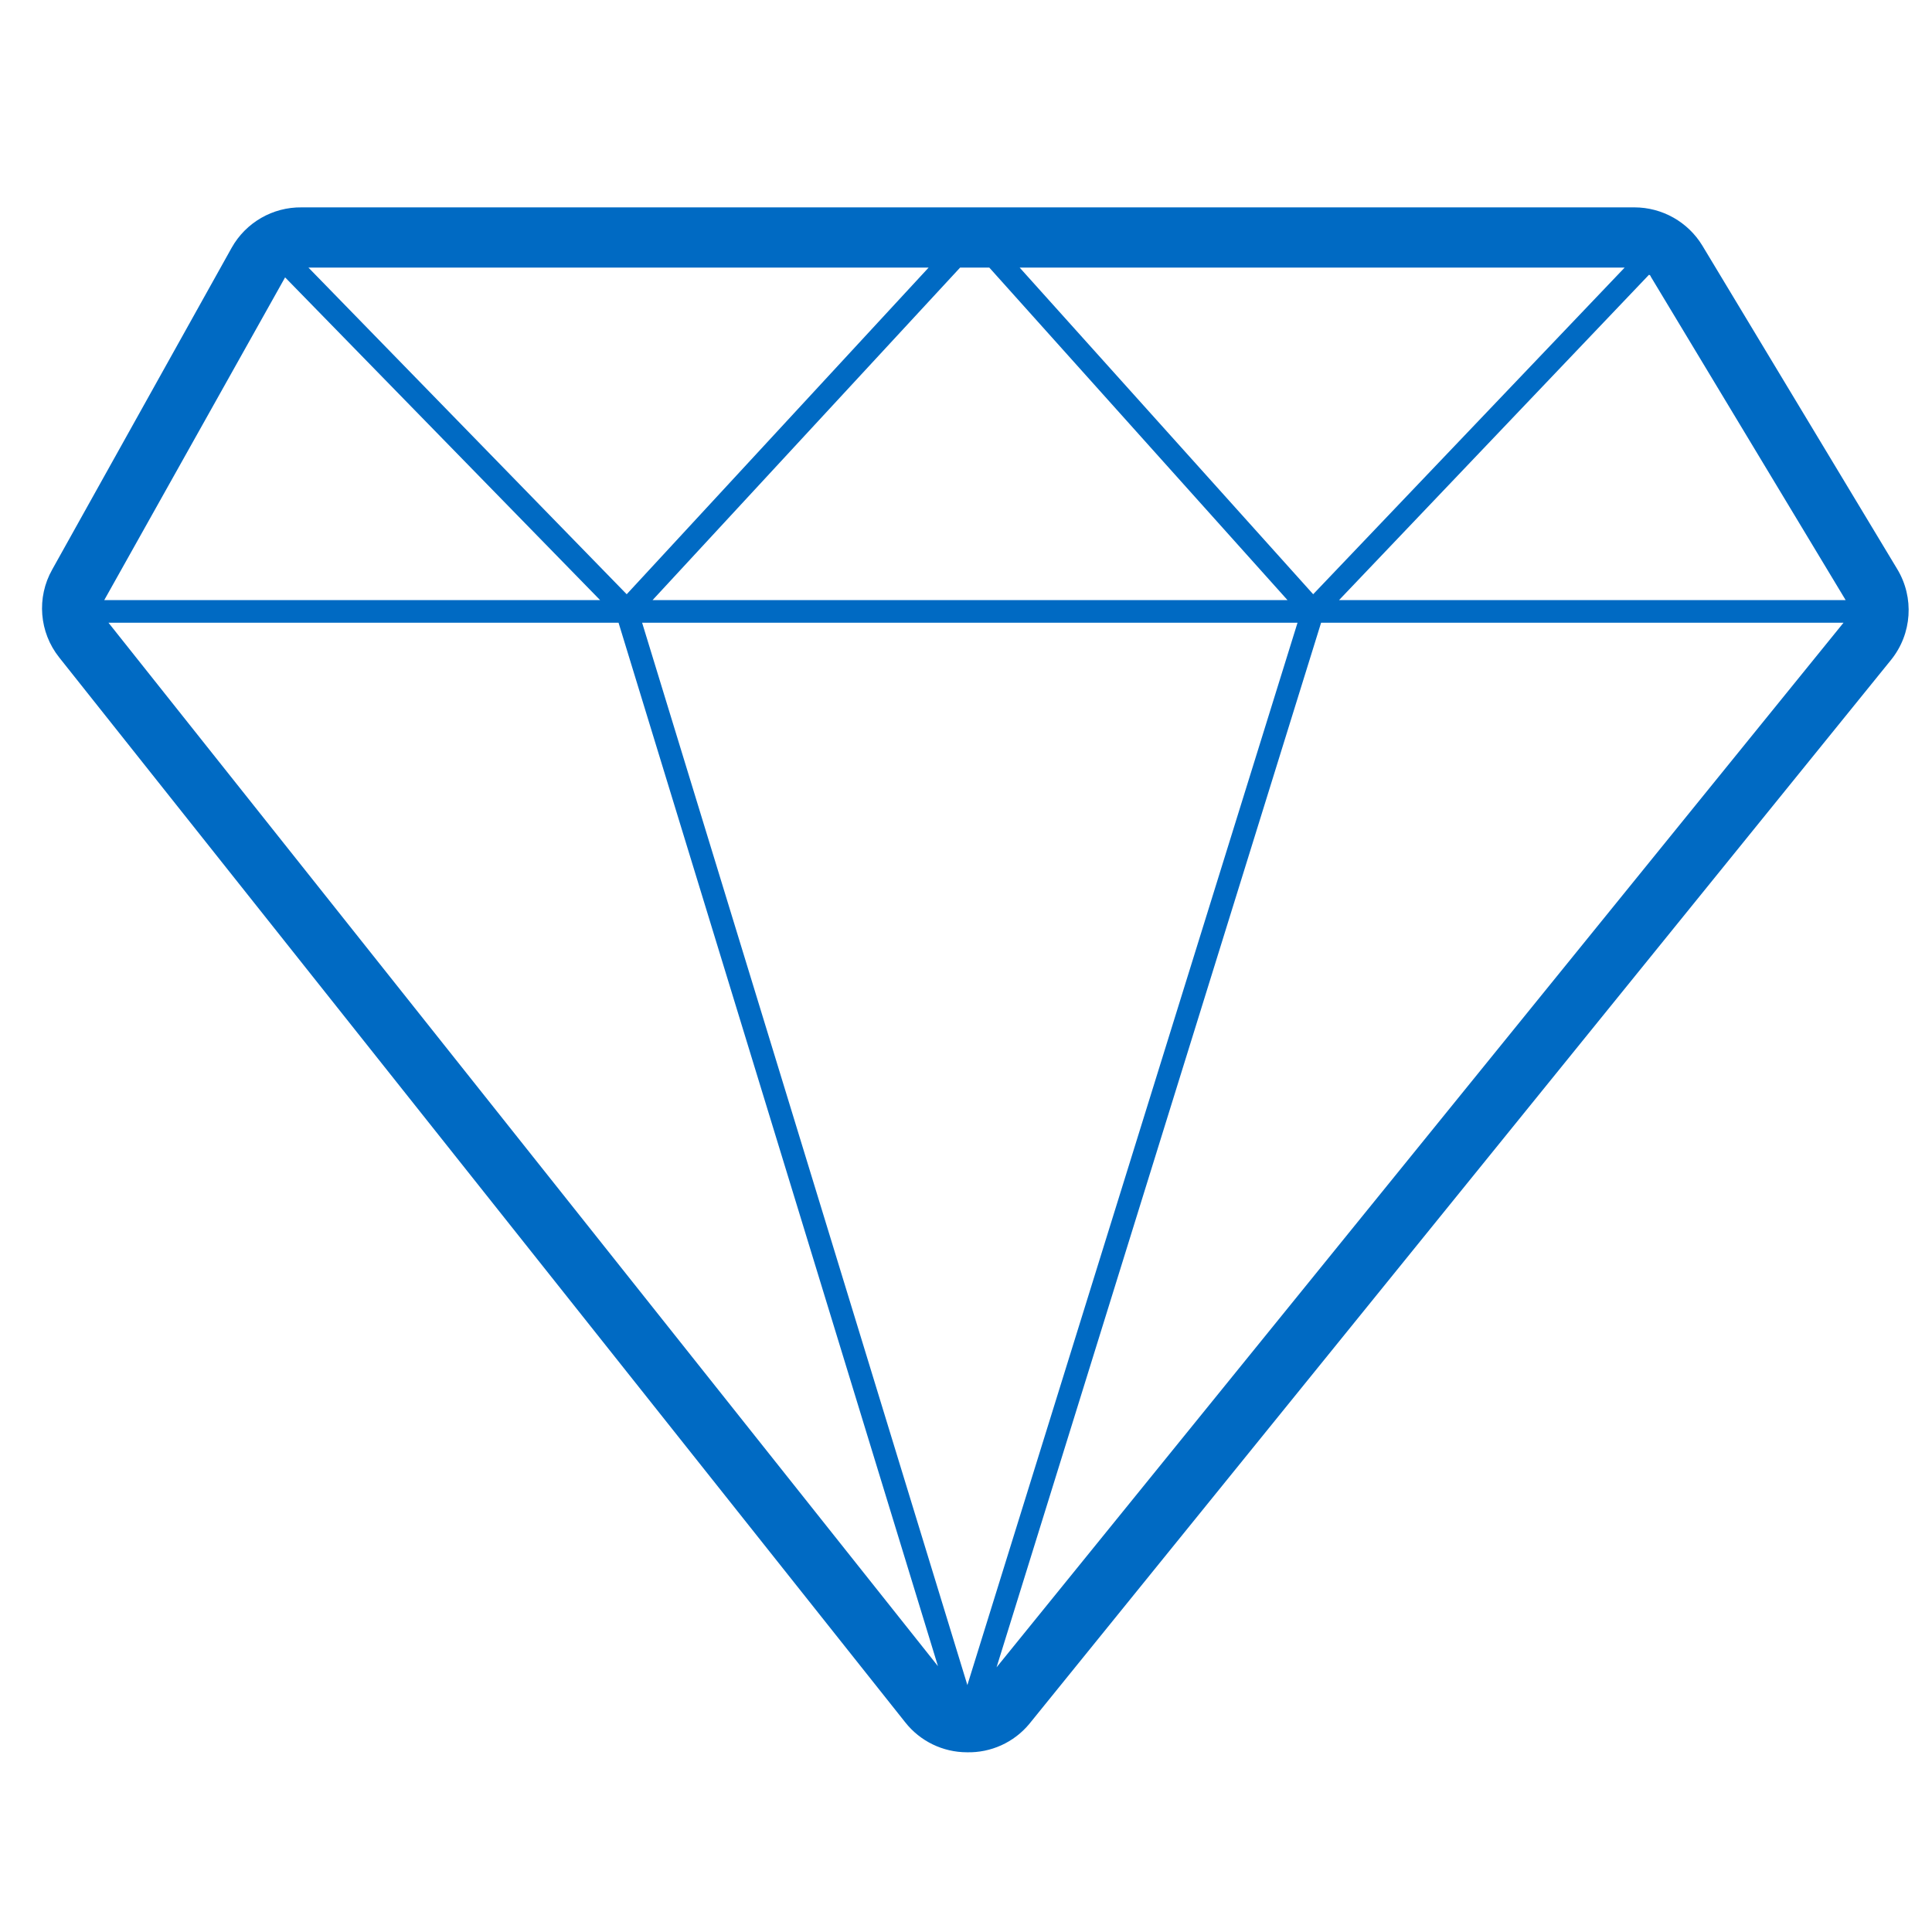 <svg width="90" height="90" viewBox="0 0 90 90" fill="none" xmlns="http://www.w3.org/2000/svg">
<path fill-rule="evenodd" clip-rule="evenodd" d="M88.379 26.508L79.303 11.443C78.632 10.338 77.433 9.662 76.14 9.66H14.053C12.704 9.643 11.453 10.364 10.792 11.541L2.433 26.53C1.696 27.834 1.825 29.456 2.759 30.628L42.172 80.236C42.866 81.114 43.923 81.626 45.042 81.628C46.159 81.655 47.228 81.171 47.944 80.312L88.096 30.736C89.07 29.526 89.183 27.837 88.379 26.508ZM85.977 27.954H62.379L76.814 12.802C76.814 12.802 76.879 12.802 76.901 12.889L85.977 27.954ZM29.912 29.008L45.064 78.497L60.444 29.008H29.912ZM44.726 12.465H46.085L59.976 27.954H30.4L44.726 12.465ZM14.368 12.465L29.194 27.682L43.259 12.465H14.368ZM47.499 12.465H75.683L61.173 27.682L47.499 12.465ZM27.954 27.954L13.281 12.921L4.857 27.954H27.954ZM5.053 29.008H28.814L43.694 77.617L5.053 29.008ZM61.542 29.008L46.423 77.671L85.879 29.008H61.542Z" fill="#006AC3"/>
<mask id="mask0" mask-type="alpha" maskUnits="userSpaceOnUse" x="1" y="7" width="88" height="73">
<path fill-rule="evenodd" clip-rule="evenodd" d="M88.379 24.552L79.303 9.486C78.632 8.381 77.433 7.706 76.14 7.704H14.053C12.704 7.686 11.453 8.408 10.792 9.584L2.433 24.573C1.696 25.878 1.825 27.5 2.759 28.671L42.172 78.28C42.866 79.158 43.923 79.67 45.042 79.671C46.159 79.698 47.228 79.214 47.944 78.356L88.096 28.78C89.07 27.57 89.183 25.881 88.379 24.552ZM85.977 25.997H62.379L76.814 10.845C76.814 10.845 76.879 10.845 76.901 10.932L85.977 25.997ZM29.912 27.052L45.064 76.541L60.444 27.052H29.912ZM44.726 10.508H46.085L59.976 25.997H30.4L44.726 10.508ZM14.368 10.508L29.194 25.726L43.259 10.508H14.368ZM47.499 10.508H75.683L61.173 25.726L47.499 10.508ZM27.954 25.997L13.281 10.965L4.857 25.997H27.954ZM5.053 27.052H28.814L43.694 75.66L5.053 27.052ZM61.542 27.052L46.423 75.715L85.879 27.052H61.542Z" fill="white"/>
</mask>
<g mask="url(#mask0)">
</g>
</svg>
